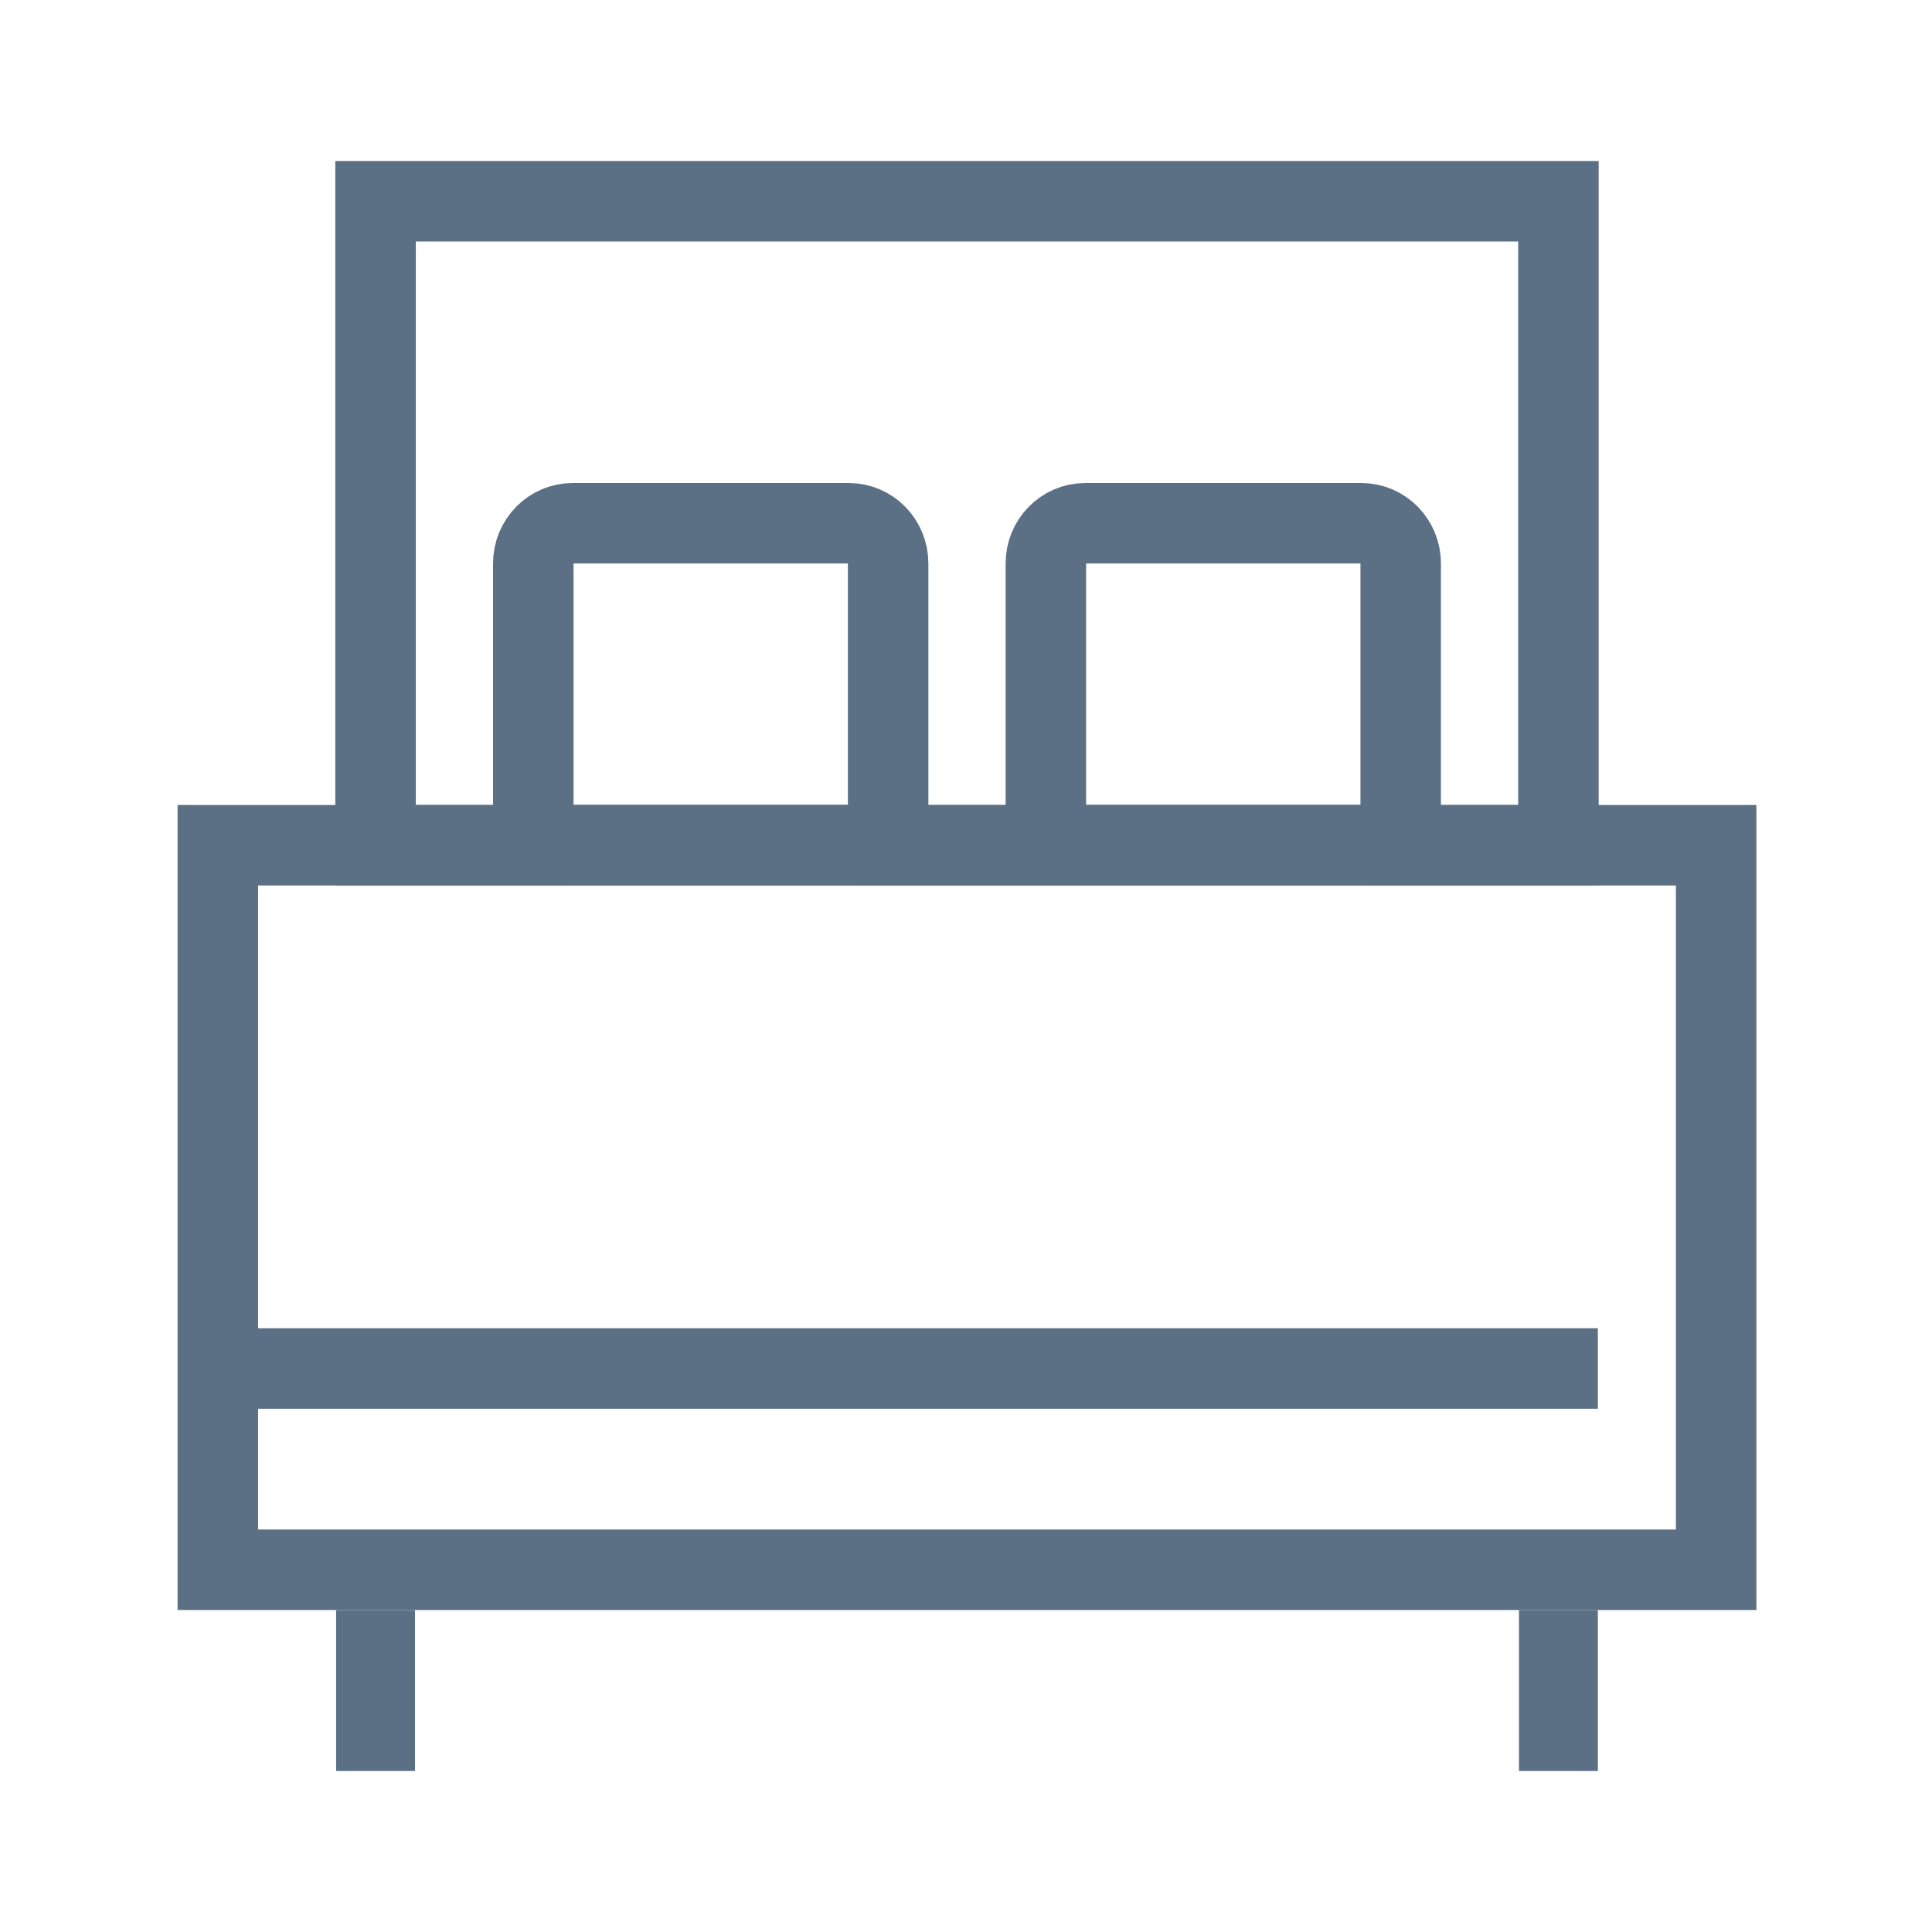 <svg width="36" height="36" viewBox="0 0 36 36" fill="none" xmlns="http://www.w3.org/2000/svg">
<mask id="mask0_34_5763" style="mask-type:luminance" maskUnits="userSpaceOnUse" x="0" y="0" width="36" height="36">
<path d="M35.651 0H0.386V36H35.651V0Z" fill="white"/>
</mask>
<g mask="url(#mask0_34_5763)">
<path d="M31.978 15.75H4.059V29.25H31.978V15.75Z" stroke="#5C7085" stroke-width="1.5"/>
<path d="M29.039 3.75H6.998V15.75H29.039V3.75Z" stroke="#5C7085" stroke-width="1.5"/>
<path d="M15.815 9.75H10.672C10.266 9.75 9.937 10.085 9.937 10.5V15C9.937 15.414 10.266 15.75 10.672 15.75H15.815C16.22 15.75 16.549 15.414 16.549 15V10.5C16.549 10.085 16.22 9.75 15.815 9.75Z" stroke="#5C7085" stroke-width="1.5"/>
<path d="M25.366 9.75H20.223C19.817 9.75 19.488 10.085 19.488 10.5V15C19.488 15.414 19.817 15.75 20.223 15.75H25.366C25.771 15.75 26.1 15.414 26.1 15V10.5C26.1 10.085 25.771 9.75 25.366 9.75Z" stroke="#5C7085" stroke-width="1.5"/>
<path d="M4.794 25.5V26.25H29.774V25.5V24.75H4.794V25.5Z" fill="#5C7085"/>
<path d="M6.998 33H7.733V30H6.998H6.263V33H6.998Z" fill="#5C7085"/>
<path d="M29.039 33H29.774V30H29.039H28.304V33H29.039Z" fill="#5C7085"/>
</g>
</svg>
